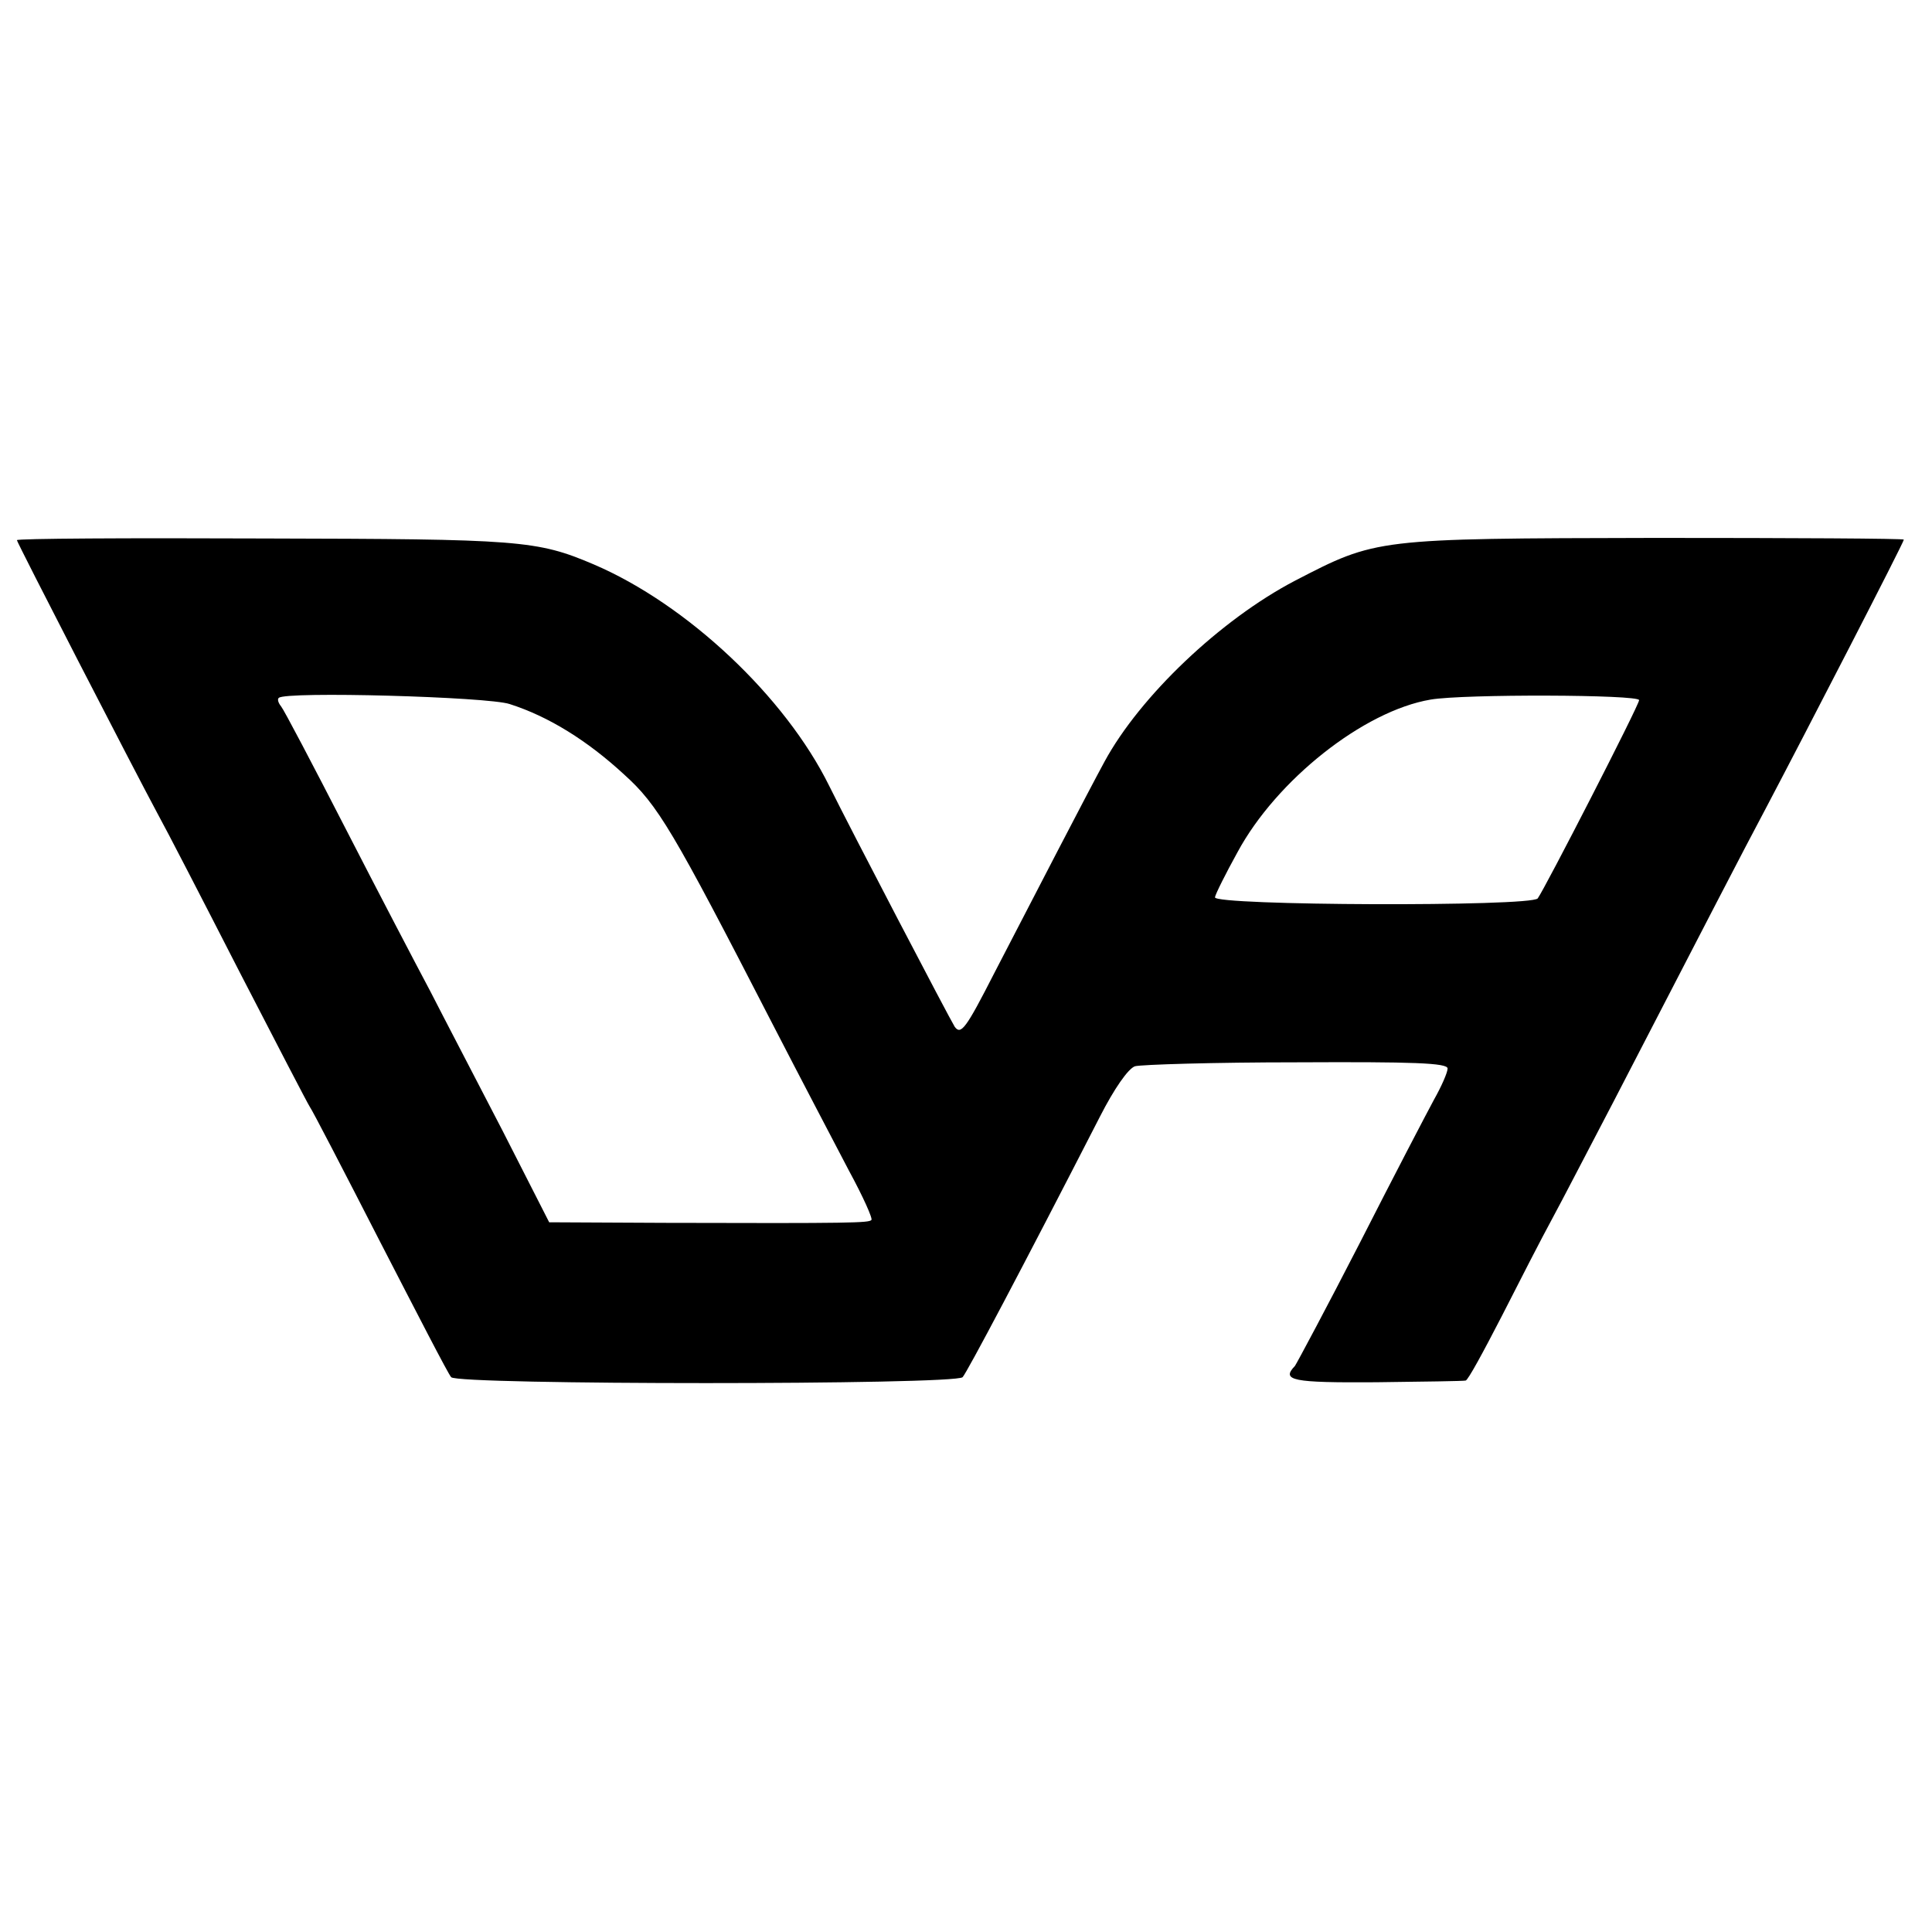 <?xml version="1.0" standalone="no"?>
<!DOCTYPE svg PUBLIC "-//W3C//DTD SVG 20010904//EN"
 "http://www.w3.org/TR/2001/REC-SVG-20010904/DTD/svg10.dtd">
<svg version="1.0" xmlns="http://www.w3.org/2000/svg"
 width="343pt" height="343pt" viewBox="0 0 343 343"
 preserveAspectRatio="xMidYMid meet">
<g transform="translate(0,343) scale(0.1,-0.1)"
fill="#000000" stroke="none">
<path d="M30 2471 c0 -4 207 -406 250 -486 15 -27 80 -153 145 -280 65 -126
121 -234 125 -240 4 -5 60 -113 125 -240 65 -126 121 -235 126 -240 10 -14
894 -14 908 0 8 9 104 190 244 463 25 49 50 85 62 89 11 3 140 7 288 7 205 1
267 -1 267 -11 0 -7 -11 -32 -24 -55 -13 -24 -72 -137 -131 -253 -59 -115
-112 -214 -116 -220 -25 -26 -5 -30 144 -29 83 1 155 2 159 3 4 0 32 52 64
114 31 61 71 139 89 172 18 33 67 128 110 210 165 319 229 443 270 520 68 129
245 472 245 477 0 2 -199 3 -442 3 -497 -1 -494 -1 -639 -76 -132 -69 -275
-205 -338 -321 -31 -57 -123 -235 -196 -376 -50 -98 -59 -110 -70 -95 -10 16
-185 351 -223 428 -78 158 -252 322 -418 393 -101 43 -131 45 -586 46 -241 1
-438 0 -438 -3z m875 -291 c69 -22 138 -65 203 -125 60 -54 86 -98 262 -440
51 -99 113 -217 137 -263 25 -46 43 -86 40 -88 -5 -5 -33 -6 -367 -5 l-205 1
-83 163 c-46 89 -104 200 -128 247 -25 47 -93 177 -151 290 -58 113 -109 210
-114 216 -5 6 -7 13 -4 15 11 12 372 2 410 -11z m2005 7 c0 -9 -168 -336 -180
-352 -12 -15 -576 -13 -573 2 1 6 19 42 40 80 69 128 224 251 343 271 58 10
370 9 370 -1z"/>
</g>
</svg>
